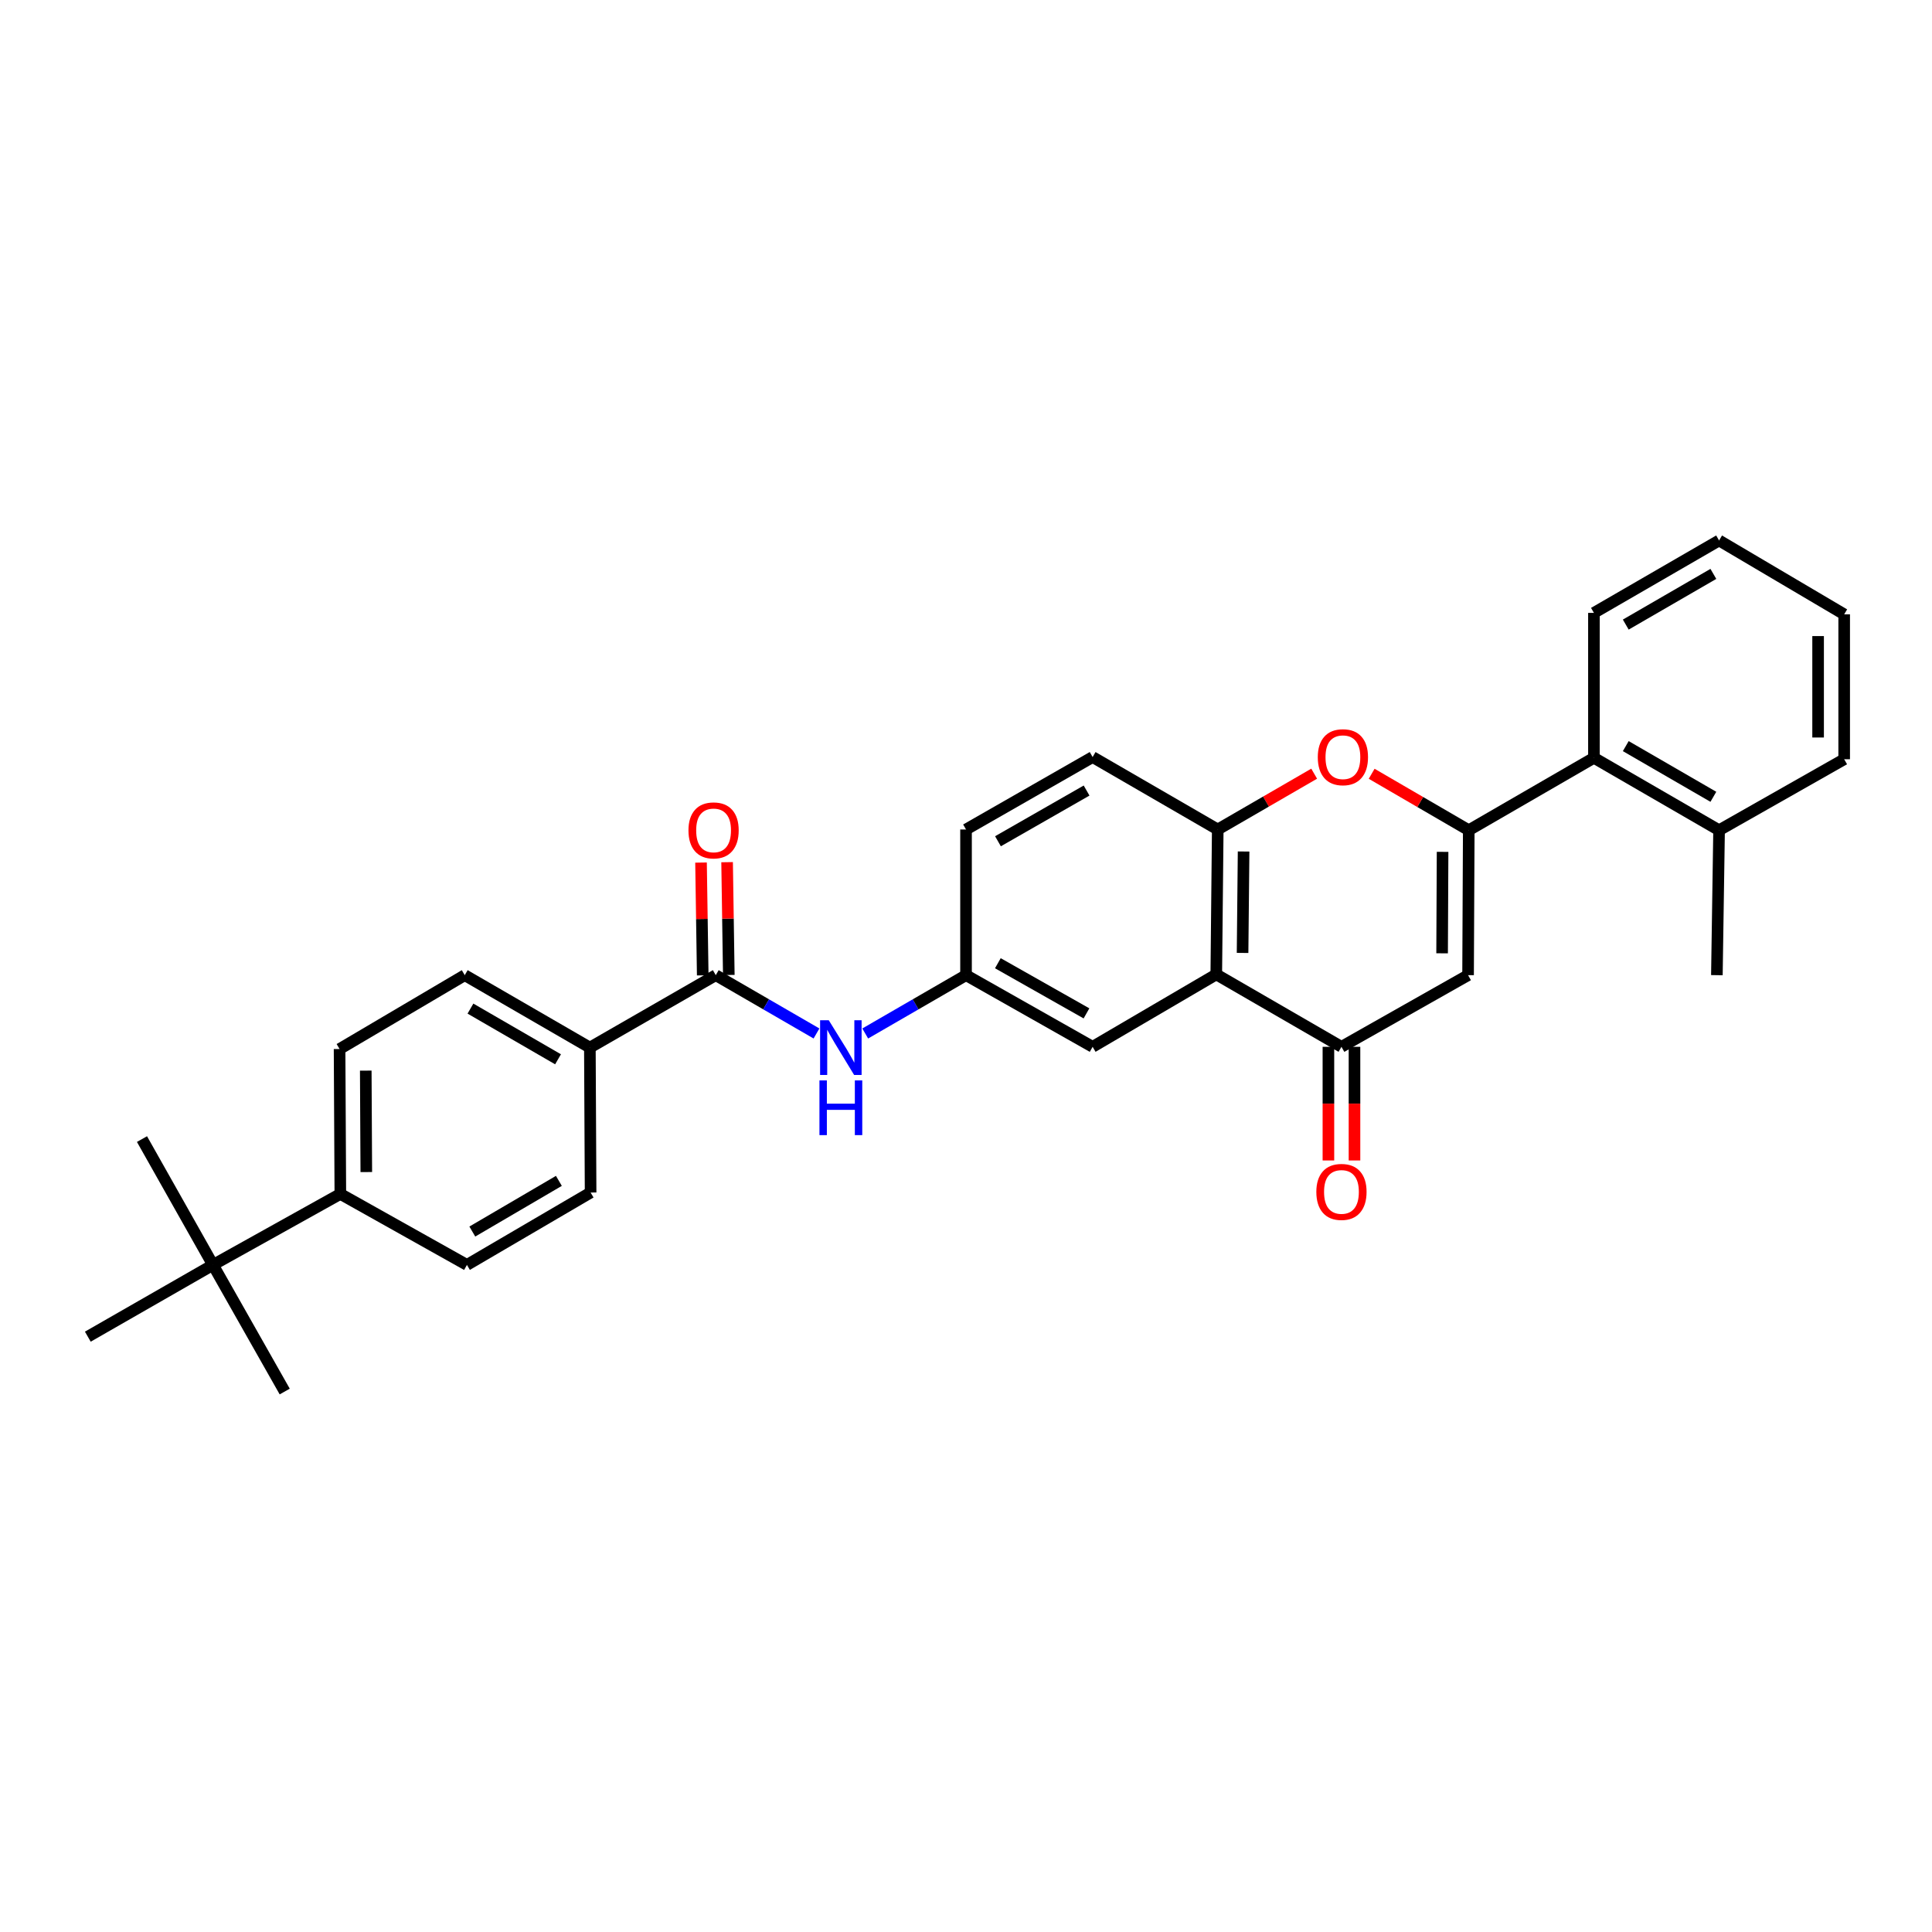 <?xml version='1.0' encoding='iso-8859-1'?>
<svg version='1.1' baseProfile='full'
              xmlns='http://www.w3.org/2000/svg'
                      xmlns:rdkit='http://www.rdkit.org/xml'
                      xmlns:xlink='http://www.w3.org/1999/xlink'
                  xml:space='preserve'
width='1000px' height='1000px' viewBox='0 0 1000 1000'>
<!-- END OF HEADER -->
<rect style='opacity:1.0;fill:#FFFFFF;stroke:none' width='1000' height='1000' x='0' y='0'> </rect>
<path class='bond-0' d='M 760.227,429.728 L 759.874,504.746' style='fill:none;fill-rule:evenodd;stroke:#000000;stroke-width:6px;stroke-linecap:butt;stroke-linejoin:miter;stroke-opacity:1' />
<path class='bond-0' d='M 746.677,440.918 L 746.431,493.43' style='fill:none;fill-rule:evenodd;stroke:#000000;stroke-width:6px;stroke-linecap:butt;stroke-linejoin:miter;stroke-opacity:1' />
<path class='bond-1' d='M 760.227,429.728 L 735.097,415.116' style='fill:none;fill-rule:evenodd;stroke:#000000;stroke-width:6px;stroke-linecap:butt;stroke-linejoin:miter;stroke-opacity:1' />
<path class='bond-1' d='M 735.097,415.116 L 709.968,400.503' style='fill:none;fill-rule:evenodd;stroke:#FF0000;stroke-width:6px;stroke-linecap:butt;stroke-linejoin:miter;stroke-opacity:1' />
<path class='bond-6' d='M 760.227,429.728 L 825.017,392.246' style='fill:none;fill-rule:evenodd;stroke:#000000;stroke-width:6px;stroke-linecap:butt;stroke-linejoin:miter;stroke-opacity:1' />
<path class='bond-3' d='M 759.874,504.746 L 694.334,541.831' style='fill:none;fill-rule:evenodd;stroke:#000000;stroke-width:6px;stroke-linecap:butt;stroke-linejoin:miter;stroke-opacity:1' />
<path class='bond-4' d='M 680.212,400.456 L 655.257,414.901' style='fill:none;fill-rule:evenodd;stroke:#FF0000;stroke-width:6px;stroke-linecap:butt;stroke-linejoin:miter;stroke-opacity:1' />
<path class='bond-4' d='M 655.257,414.901 L 630.301,429.346' style='fill:none;fill-rule:evenodd;stroke:#000000;stroke-width:6px;stroke-linecap:butt;stroke-linejoin:miter;stroke-opacity:1' />
<path class='bond-2' d='M 629.543,504.349 L 630.301,429.346' style='fill:none;fill-rule:evenodd;stroke:#000000;stroke-width:6px;stroke-linecap:butt;stroke-linejoin:miter;stroke-opacity:1' />
<path class='bond-2' d='M 643.153,493.235 L 643.683,440.733' style='fill:none;fill-rule:evenodd;stroke:#000000;stroke-width:6px;stroke-linecap:butt;stroke-linejoin:miter;stroke-opacity:1' />
<path class='bond-9' d='M 629.543,504.349 L 565.54,541.831' style='fill:none;fill-rule:evenodd;stroke:#000000;stroke-width:6px;stroke-linecap:butt;stroke-linejoin:miter;stroke-opacity:1' />
<path class='bond-30' d='M 629.543,504.349 L 694.334,541.831' style='fill:none;fill-rule:evenodd;stroke:#000000;stroke-width:6px;stroke-linecap:butt;stroke-linejoin:miter;stroke-opacity:1' />
<path class='bond-13' d='M 687.586,541.831 L 687.586,571.243' style='fill:none;fill-rule:evenodd;stroke:#000000;stroke-width:6px;stroke-linecap:butt;stroke-linejoin:miter;stroke-opacity:1' />
<path class='bond-13' d='M 687.586,571.243 L 687.586,600.654' style='fill:none;fill-rule:evenodd;stroke:#FF0000;stroke-width:6px;stroke-linecap:butt;stroke-linejoin:miter;stroke-opacity:1' />
<path class='bond-13' d='M 701.082,541.831 L 701.082,571.243' style='fill:none;fill-rule:evenodd;stroke:#000000;stroke-width:6px;stroke-linecap:butt;stroke-linejoin:miter;stroke-opacity:1' />
<path class='bond-13' d='M 701.082,571.243 L 701.082,600.654' style='fill:none;fill-rule:evenodd;stroke:#FF0000;stroke-width:6px;stroke-linecap:butt;stroke-linejoin:miter;stroke-opacity:1' />
<path class='bond-15' d='M 630.301,429.346 L 565.54,391.848' style='fill:none;fill-rule:evenodd;stroke:#000000;stroke-width:6px;stroke-linecap:butt;stroke-linejoin:miter;stroke-opacity:1' />
<path class='bond-5' d='M 370.479,504.746 L 396.547,519.837' style='fill:none;fill-rule:evenodd;stroke:#000000;stroke-width:6px;stroke-linecap:butt;stroke-linejoin:miter;stroke-opacity:1' />
<path class='bond-5' d='M 396.547,519.837 L 422.614,534.928' style='fill:none;fill-rule:evenodd;stroke:#0000FF;stroke-width:6px;stroke-linecap:butt;stroke-linejoin:miter;stroke-opacity:1' />
<path class='bond-8' d='M 370.479,504.746 L 305.314,542.229' style='fill:none;fill-rule:evenodd;stroke:#000000;stroke-width:6px;stroke-linecap:butt;stroke-linejoin:miter;stroke-opacity:1' />
<path class='bond-14' d='M 377.227,504.644 L 376.786,475.453' style='fill:none;fill-rule:evenodd;stroke:#000000;stroke-width:6px;stroke-linecap:butt;stroke-linejoin:miter;stroke-opacity:1' />
<path class='bond-14' d='M 376.786,475.453 L 376.345,446.262' style='fill:none;fill-rule:evenodd;stroke:#FF0000;stroke-width:6px;stroke-linecap:butt;stroke-linejoin:miter;stroke-opacity:1' />
<path class='bond-14' d='M 363.732,504.848 L 363.291,475.657' style='fill:none;fill-rule:evenodd;stroke:#000000;stroke-width:6px;stroke-linecap:butt;stroke-linejoin:miter;stroke-opacity:1' />
<path class='bond-14' d='M 363.291,475.657 L 362.85,446.466' style='fill:none;fill-rule:evenodd;stroke:#FF0000;stroke-width:6px;stroke-linecap:butt;stroke-linejoin:miter;stroke-opacity:1' />
<path class='bond-16' d='M 825.017,392.246 L 889.792,429.728' style='fill:none;fill-rule:evenodd;stroke:#000000;stroke-width:6px;stroke-linecap:butt;stroke-linejoin:miter;stroke-opacity:1' />
<path class='bond-16' d='M 841.493,386.187 L 886.836,412.424' style='fill:none;fill-rule:evenodd;stroke:#000000;stroke-width:6px;stroke-linecap:butt;stroke-linejoin:miter;stroke-opacity:1' />
<path class='bond-22' d='M 825.017,392.246 L 825.017,317.228' style='fill:none;fill-rule:evenodd;stroke:#000000;stroke-width:6px;stroke-linecap:butt;stroke-linejoin:miter;stroke-opacity:1' />
<path class='bond-7' d='M 447.836,534.933 L 473.925,519.84' style='fill:none;fill-rule:evenodd;stroke:#0000FF;stroke-width:6px;stroke-linecap:butt;stroke-linejoin:miter;stroke-opacity:1' />
<path class='bond-7' d='M 473.925,519.84 L 500.015,504.746' style='fill:none;fill-rule:evenodd;stroke:#000000;stroke-width:6px;stroke-linecap:butt;stroke-linejoin:miter;stroke-opacity:1' />
<path class='bond-17' d='M 305.314,542.229 L 305.696,617.247' style='fill:none;fill-rule:evenodd;stroke:#000000;stroke-width:6px;stroke-linecap:butt;stroke-linejoin:miter;stroke-opacity:1' />
<path class='bond-18' d='M 305.314,542.229 L 240.553,504.746' style='fill:none;fill-rule:evenodd;stroke:#000000;stroke-width:6px;stroke-linecap:butt;stroke-linejoin:miter;stroke-opacity:1' />
<path class='bond-18' d='M 288.839,548.287 L 243.506,522.05' style='fill:none;fill-rule:evenodd;stroke:#000000;stroke-width:6px;stroke-linecap:butt;stroke-linejoin:miter;stroke-opacity:1' />
<path class='bond-32' d='M 565.54,541.831 L 500.015,504.746' style='fill:none;fill-rule:evenodd;stroke:#000000;stroke-width:6px;stroke-linecap:butt;stroke-linejoin:miter;stroke-opacity:1' />
<path class='bond-32' d='M 562.359,524.523 L 516.491,498.563' style='fill:none;fill-rule:evenodd;stroke:#000000;stroke-width:6px;stroke-linecap:butt;stroke-linejoin:miter;stroke-opacity:1' />
<path class='bond-10' d='M 500.015,504.746 L 500.015,429.346' style='fill:none;fill-rule:evenodd;stroke:#000000;stroke-width:6px;stroke-linecap:butt;stroke-linejoin:miter;stroke-opacity:1' />
<path class='bond-11' d='M 110.238,654.714 L 176.16,617.981' style='fill:none;fill-rule:evenodd;stroke:#000000;stroke-width:6px;stroke-linecap:butt;stroke-linejoin:miter;stroke-opacity:1' />
<path class='bond-23' d='M 110.238,654.714 L 45.455,691.86' style='fill:none;fill-rule:evenodd;stroke:#000000;stroke-width:6px;stroke-linecap:butt;stroke-linejoin:miter;stroke-opacity:1' />
<path class='bond-24' d='M 110.238,654.714 L 73.49,589.586' style='fill:none;fill-rule:evenodd;stroke:#000000;stroke-width:6px;stroke-linecap:butt;stroke-linejoin:miter;stroke-opacity:1' />
<path class='bond-25' d='M 110.238,654.714 L 147.368,720.255' style='fill:none;fill-rule:evenodd;stroke:#000000;stroke-width:6px;stroke-linecap:butt;stroke-linejoin:miter;stroke-opacity:1' />
<path class='bond-12' d='M 176.16,617.981 L 175.763,542.971' style='fill:none;fill-rule:evenodd;stroke:#000000;stroke-width:6px;stroke-linecap:butt;stroke-linejoin:miter;stroke-opacity:1' />
<path class='bond-12' d='M 189.597,606.658 L 189.319,554.151' style='fill:none;fill-rule:evenodd;stroke:#000000;stroke-width:6px;stroke-linecap:butt;stroke-linejoin:miter;stroke-opacity:1' />
<path class='bond-33' d='M 176.16,617.981 L 241.685,654.714' style='fill:none;fill-rule:evenodd;stroke:#000000;stroke-width:6px;stroke-linecap:butt;stroke-linejoin:miter;stroke-opacity:1' />
<path class='bond-21' d='M 565.54,391.848 L 500.015,429.346' style='fill:none;fill-rule:evenodd;stroke:#000000;stroke-width:6px;stroke-linecap:butt;stroke-linejoin:miter;stroke-opacity:1' />
<path class='bond-21' d='M 562.415,409.187 L 516.547,435.435' style='fill:none;fill-rule:evenodd;stroke:#000000;stroke-width:6px;stroke-linecap:butt;stroke-linejoin:miter;stroke-opacity:1' />
<path class='bond-26' d='M 889.792,429.728 L 888.653,504.746' style='fill:none;fill-rule:evenodd;stroke:#000000;stroke-width:6px;stroke-linecap:butt;stroke-linejoin:miter;stroke-opacity:1' />
<path class='bond-27' d='M 889.792,429.728 L 954.545,392.981' style='fill:none;fill-rule:evenodd;stroke:#000000;stroke-width:6px;stroke-linecap:butt;stroke-linejoin:miter;stroke-opacity:1' />
<path class='bond-20' d='M 305.696,617.247 L 241.685,654.714' style='fill:none;fill-rule:evenodd;stroke:#000000;stroke-width:6px;stroke-linecap:butt;stroke-linejoin:miter;stroke-opacity:1' />
<path class='bond-20' d='M 289.277,611.219 L 244.469,637.446' style='fill:none;fill-rule:evenodd;stroke:#000000;stroke-width:6px;stroke-linecap:butt;stroke-linejoin:miter;stroke-opacity:1' />
<path class='bond-19' d='M 240.553,504.746 L 175.763,542.971' style='fill:none;fill-rule:evenodd;stroke:#000000;stroke-width:6px;stroke-linecap:butt;stroke-linejoin:miter;stroke-opacity:1' />
<path class='bond-28' d='M 825.017,317.228 L 889.792,279.745' style='fill:none;fill-rule:evenodd;stroke:#000000;stroke-width:6px;stroke-linecap:butt;stroke-linejoin:miter;stroke-opacity:1' />
<path class='bond-28' d='M 841.493,323.287 L 886.836,297.049' style='fill:none;fill-rule:evenodd;stroke:#000000;stroke-width:6px;stroke-linecap:butt;stroke-linejoin:miter;stroke-opacity:1' />
<path class='bond-31' d='M 954.545,392.981 L 954.545,317.985' style='fill:none;fill-rule:evenodd;stroke:#000000;stroke-width:6px;stroke-linecap:butt;stroke-linejoin:miter;stroke-opacity:1' />
<path class='bond-31' d='M 941.049,381.731 L 941.049,329.235' style='fill:none;fill-rule:evenodd;stroke:#000000;stroke-width:6px;stroke-linecap:butt;stroke-linejoin:miter;stroke-opacity:1' />
<path class='bond-29' d='M 889.792,279.745 L 954.545,317.985' style='fill:none;fill-rule:evenodd;stroke:#000000;stroke-width:6px;stroke-linecap:butt;stroke-linejoin:miter;stroke-opacity:1' />
<path  class='atom-2' d='M 682.084 391.928
Q 682.084 385.128, 685.444 381.328
Q 688.804 377.528, 695.084 377.528
Q 701.364 377.528, 704.724 381.328
Q 708.084 385.128, 708.084 391.928
Q 708.084 398.808, 704.684 402.728
Q 701.284 406.608, 695.084 406.608
Q 688.844 406.608, 685.444 402.728
Q 682.084 398.848, 682.084 391.928
M 695.084 403.408
Q 699.404 403.408, 701.724 400.528
Q 704.084 397.608, 704.084 391.928
Q 704.084 386.368, 701.724 383.568
Q 699.404 380.728, 695.084 380.728
Q 690.764 380.728, 688.404 383.528
Q 686.084 386.328, 686.084 391.928
Q 686.084 397.648, 688.404 400.528
Q 690.764 403.408, 695.084 403.408
' fill='#FF0000'/>
<path  class='atom-8' d='M 428.965 528.069
L 438.245 543.069
Q 439.165 544.549, 440.645 547.229
Q 442.125 549.909, 442.205 550.069
L 442.205 528.069
L 445.965 528.069
L 445.965 556.389
L 442.085 556.389
L 432.125 539.989
Q 430.965 538.069, 429.725 535.869
Q 428.525 533.669, 428.165 532.989
L 428.165 556.389
L 424.485 556.389
L 424.485 528.069
L 428.965 528.069
' fill='#0000FF'/>
<path  class='atom-8' d='M 424.145 559.221
L 427.985 559.221
L 427.985 571.261
L 442.465 571.261
L 442.465 559.221
L 446.305 559.221
L 446.305 587.541
L 442.465 587.541
L 442.465 574.461
L 427.985 574.461
L 427.985 587.541
L 424.145 587.541
L 424.145 559.221
' fill='#0000FF'/>
<path  class='atom-14' d='M 681.334 616.929
Q 681.334 610.129, 684.694 606.329
Q 688.054 602.529, 694.334 602.529
Q 700.614 602.529, 703.974 606.329
Q 707.334 610.129, 707.334 616.929
Q 707.334 623.809, 703.934 627.729
Q 700.534 631.609, 694.334 631.609
Q 688.094 631.609, 684.694 627.729
Q 681.334 623.849, 681.334 616.929
M 694.334 628.409
Q 698.654 628.409, 700.974 625.529
Q 703.334 622.609, 703.334 616.929
Q 703.334 611.369, 700.974 608.569
Q 698.654 605.729, 694.334 605.729
Q 690.014 605.729, 687.654 608.529
Q 685.334 611.329, 685.334 616.929
Q 685.334 622.649, 687.654 625.529
Q 690.014 628.409, 694.334 628.409
' fill='#FF0000'/>
<path  class='atom-15' d='M 356.347 429.808
Q 356.347 423.008, 359.707 419.208
Q 363.067 415.408, 369.347 415.408
Q 375.627 415.408, 378.987 419.208
Q 382.347 423.008, 382.347 429.808
Q 382.347 436.688, 378.947 440.608
Q 375.547 444.488, 369.347 444.488
Q 363.107 444.488, 359.707 440.608
Q 356.347 436.728, 356.347 429.808
M 369.347 441.288
Q 373.667 441.288, 375.987 438.408
Q 378.347 435.488, 378.347 429.808
Q 378.347 424.248, 375.987 421.448
Q 373.667 418.608, 369.347 418.608
Q 365.027 418.608, 362.667 421.408
Q 360.347 424.208, 360.347 429.808
Q 360.347 435.528, 362.667 438.408
Q 365.027 441.288, 369.347 441.288
' fill='#FF0000'/>
</svg>
